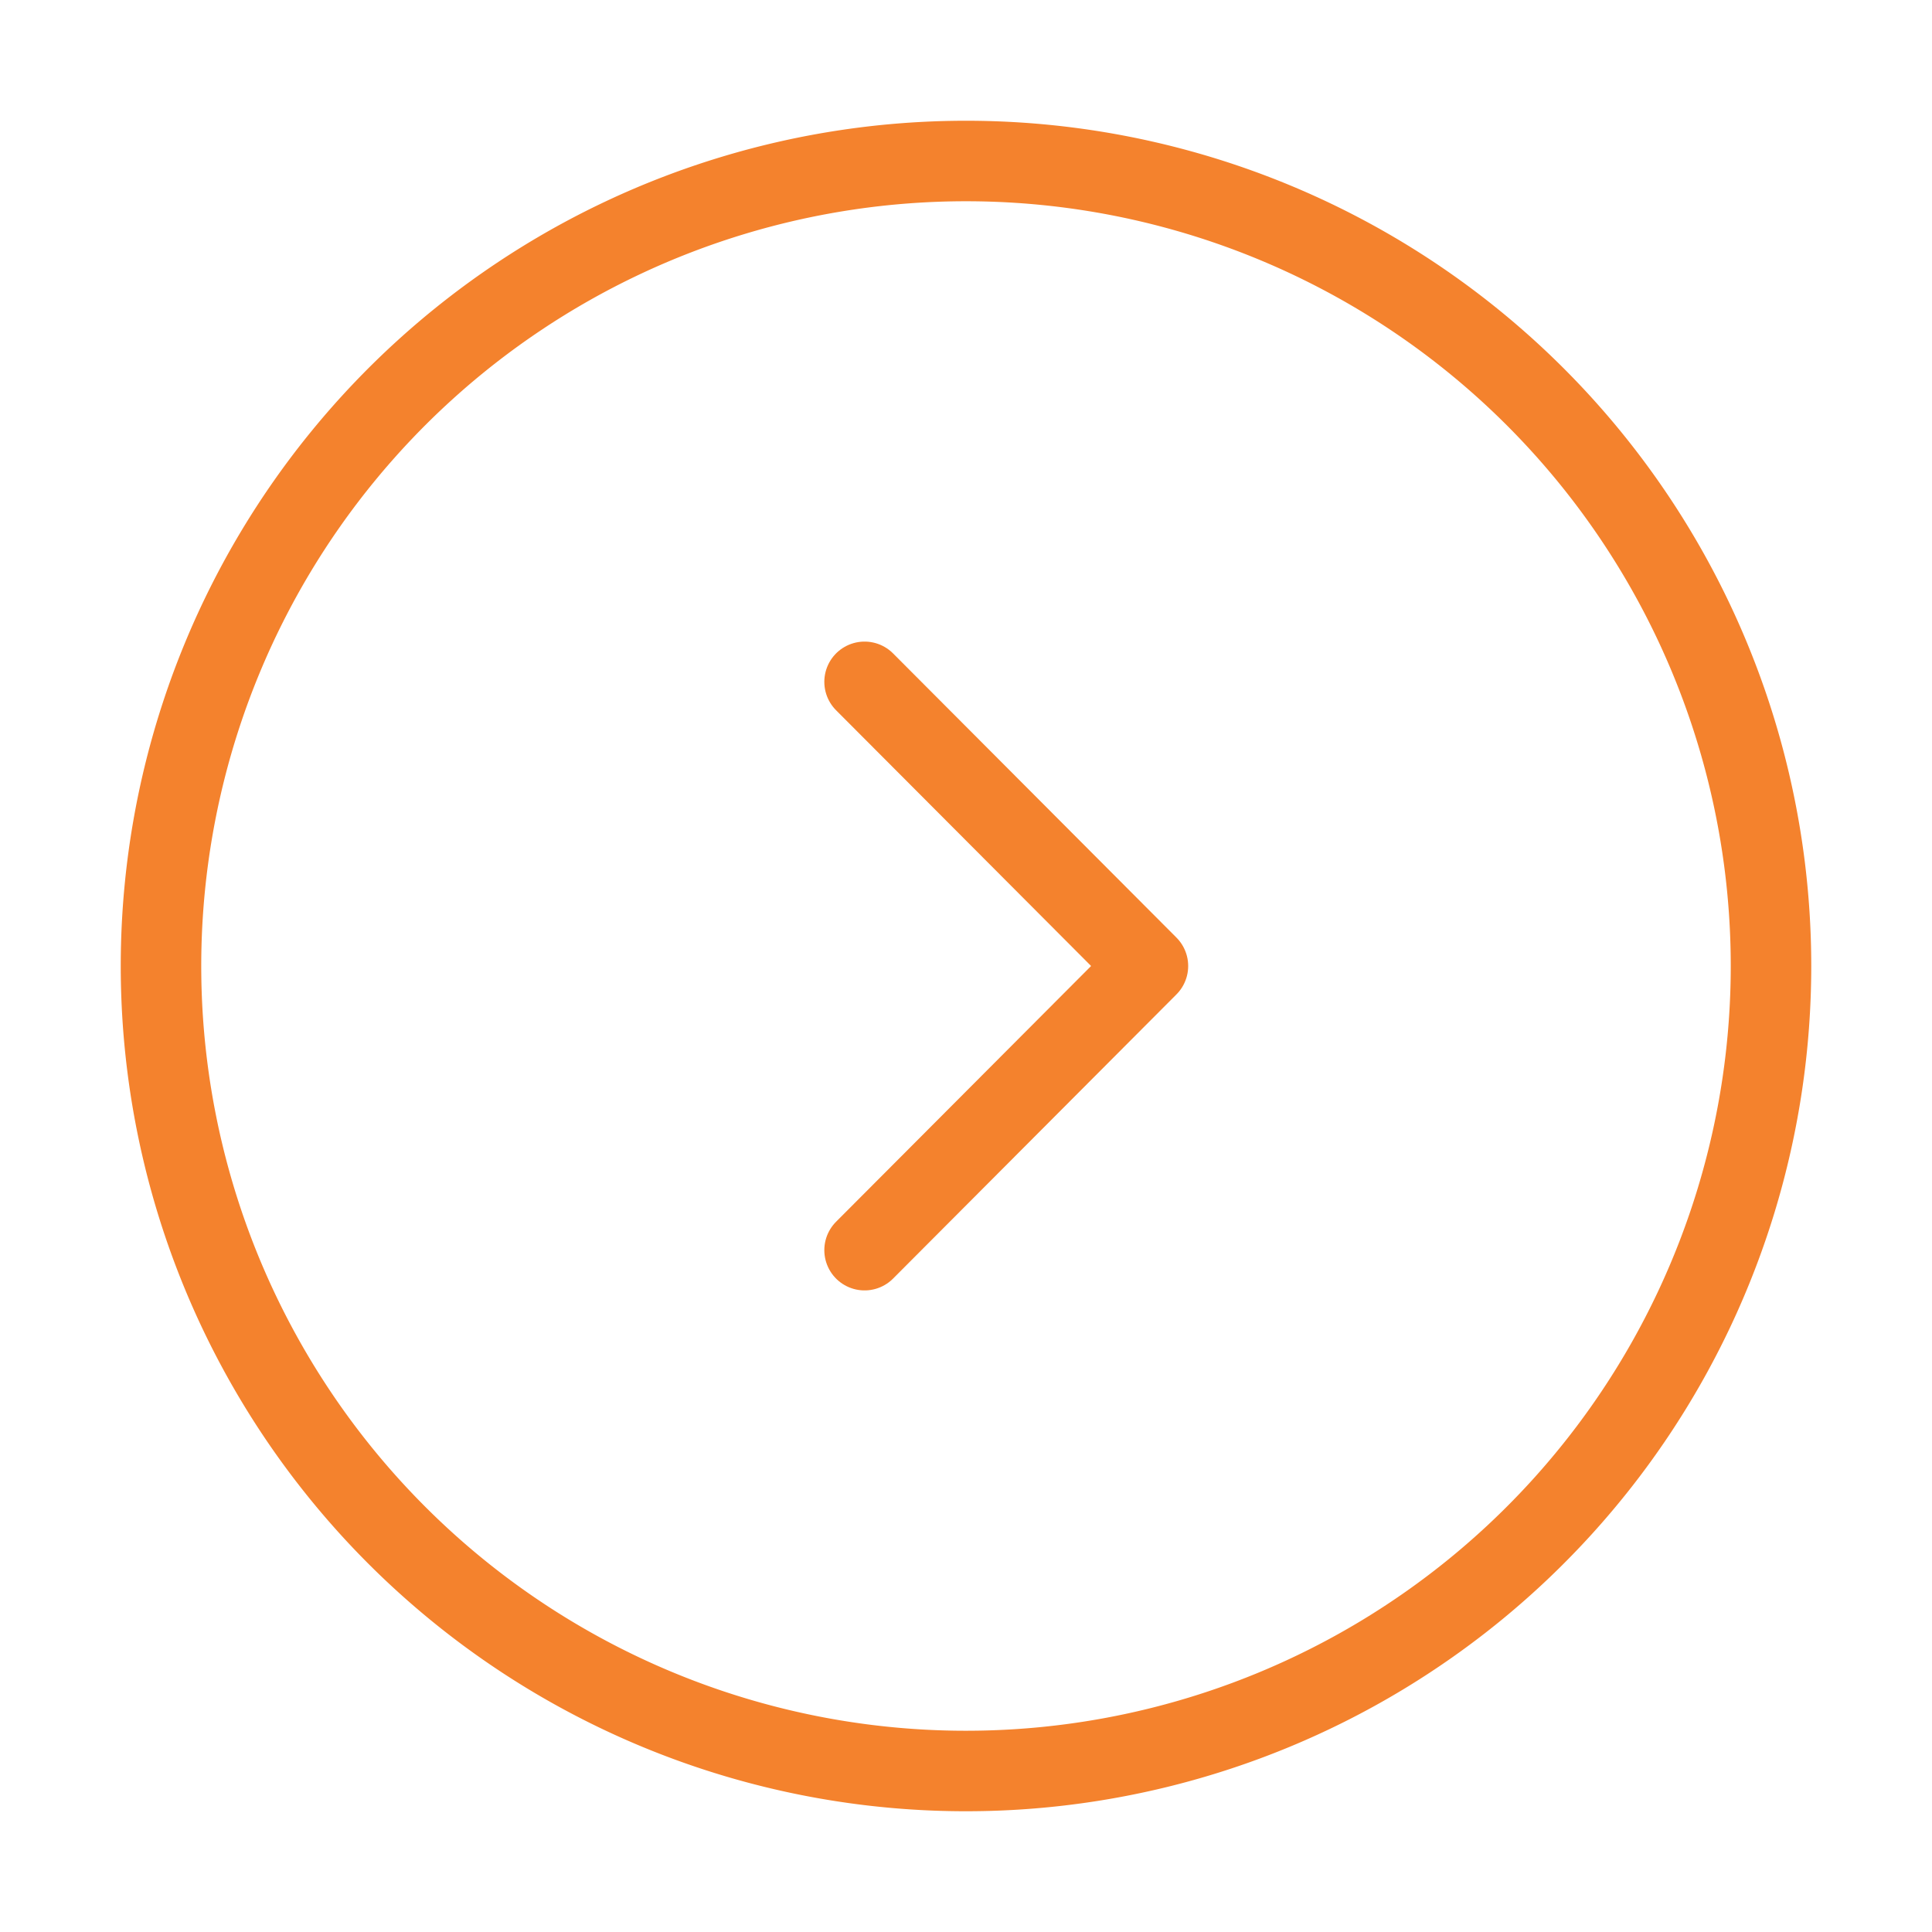 <svg xmlns="http://www.w3.org/2000/svg" width="36" height="36" viewBox="0 0 36 36">
  <g id="vuesax_linear_arrow-circle-right" data-name="vuesax/linear/arrow-circle-right" transform="translate(-492 -252)">
    <g id="arrow-circle-right" transform="translate(492 252)">
      <path id="Vector" d="M30,15A15,15,0,1,1,15,0,15,15,0,0,1,30,15Z" transform="translate(3 3)" fill="none" stroke="#f4822d" stroke-linecap="round" stroke-linejoin="round" stroke-width="1.5"/>
      <path id="Vector-2" data-name="Vector" d="M0,10.59,5.28,5.295,0,0" transform="translate(16.11 12.705)" fill="none" stroke="#f4822d" stroke-linecap="round" stroke-linejoin="round" stroke-width="1.5"/>
      <path id="Vector-3" data-name="Vector" d="M0,0H36V36H0Z" transform="translate(36 36) rotate(180)" fill="none" opacity="0"/>
    </g>
  </g>
</svg>
